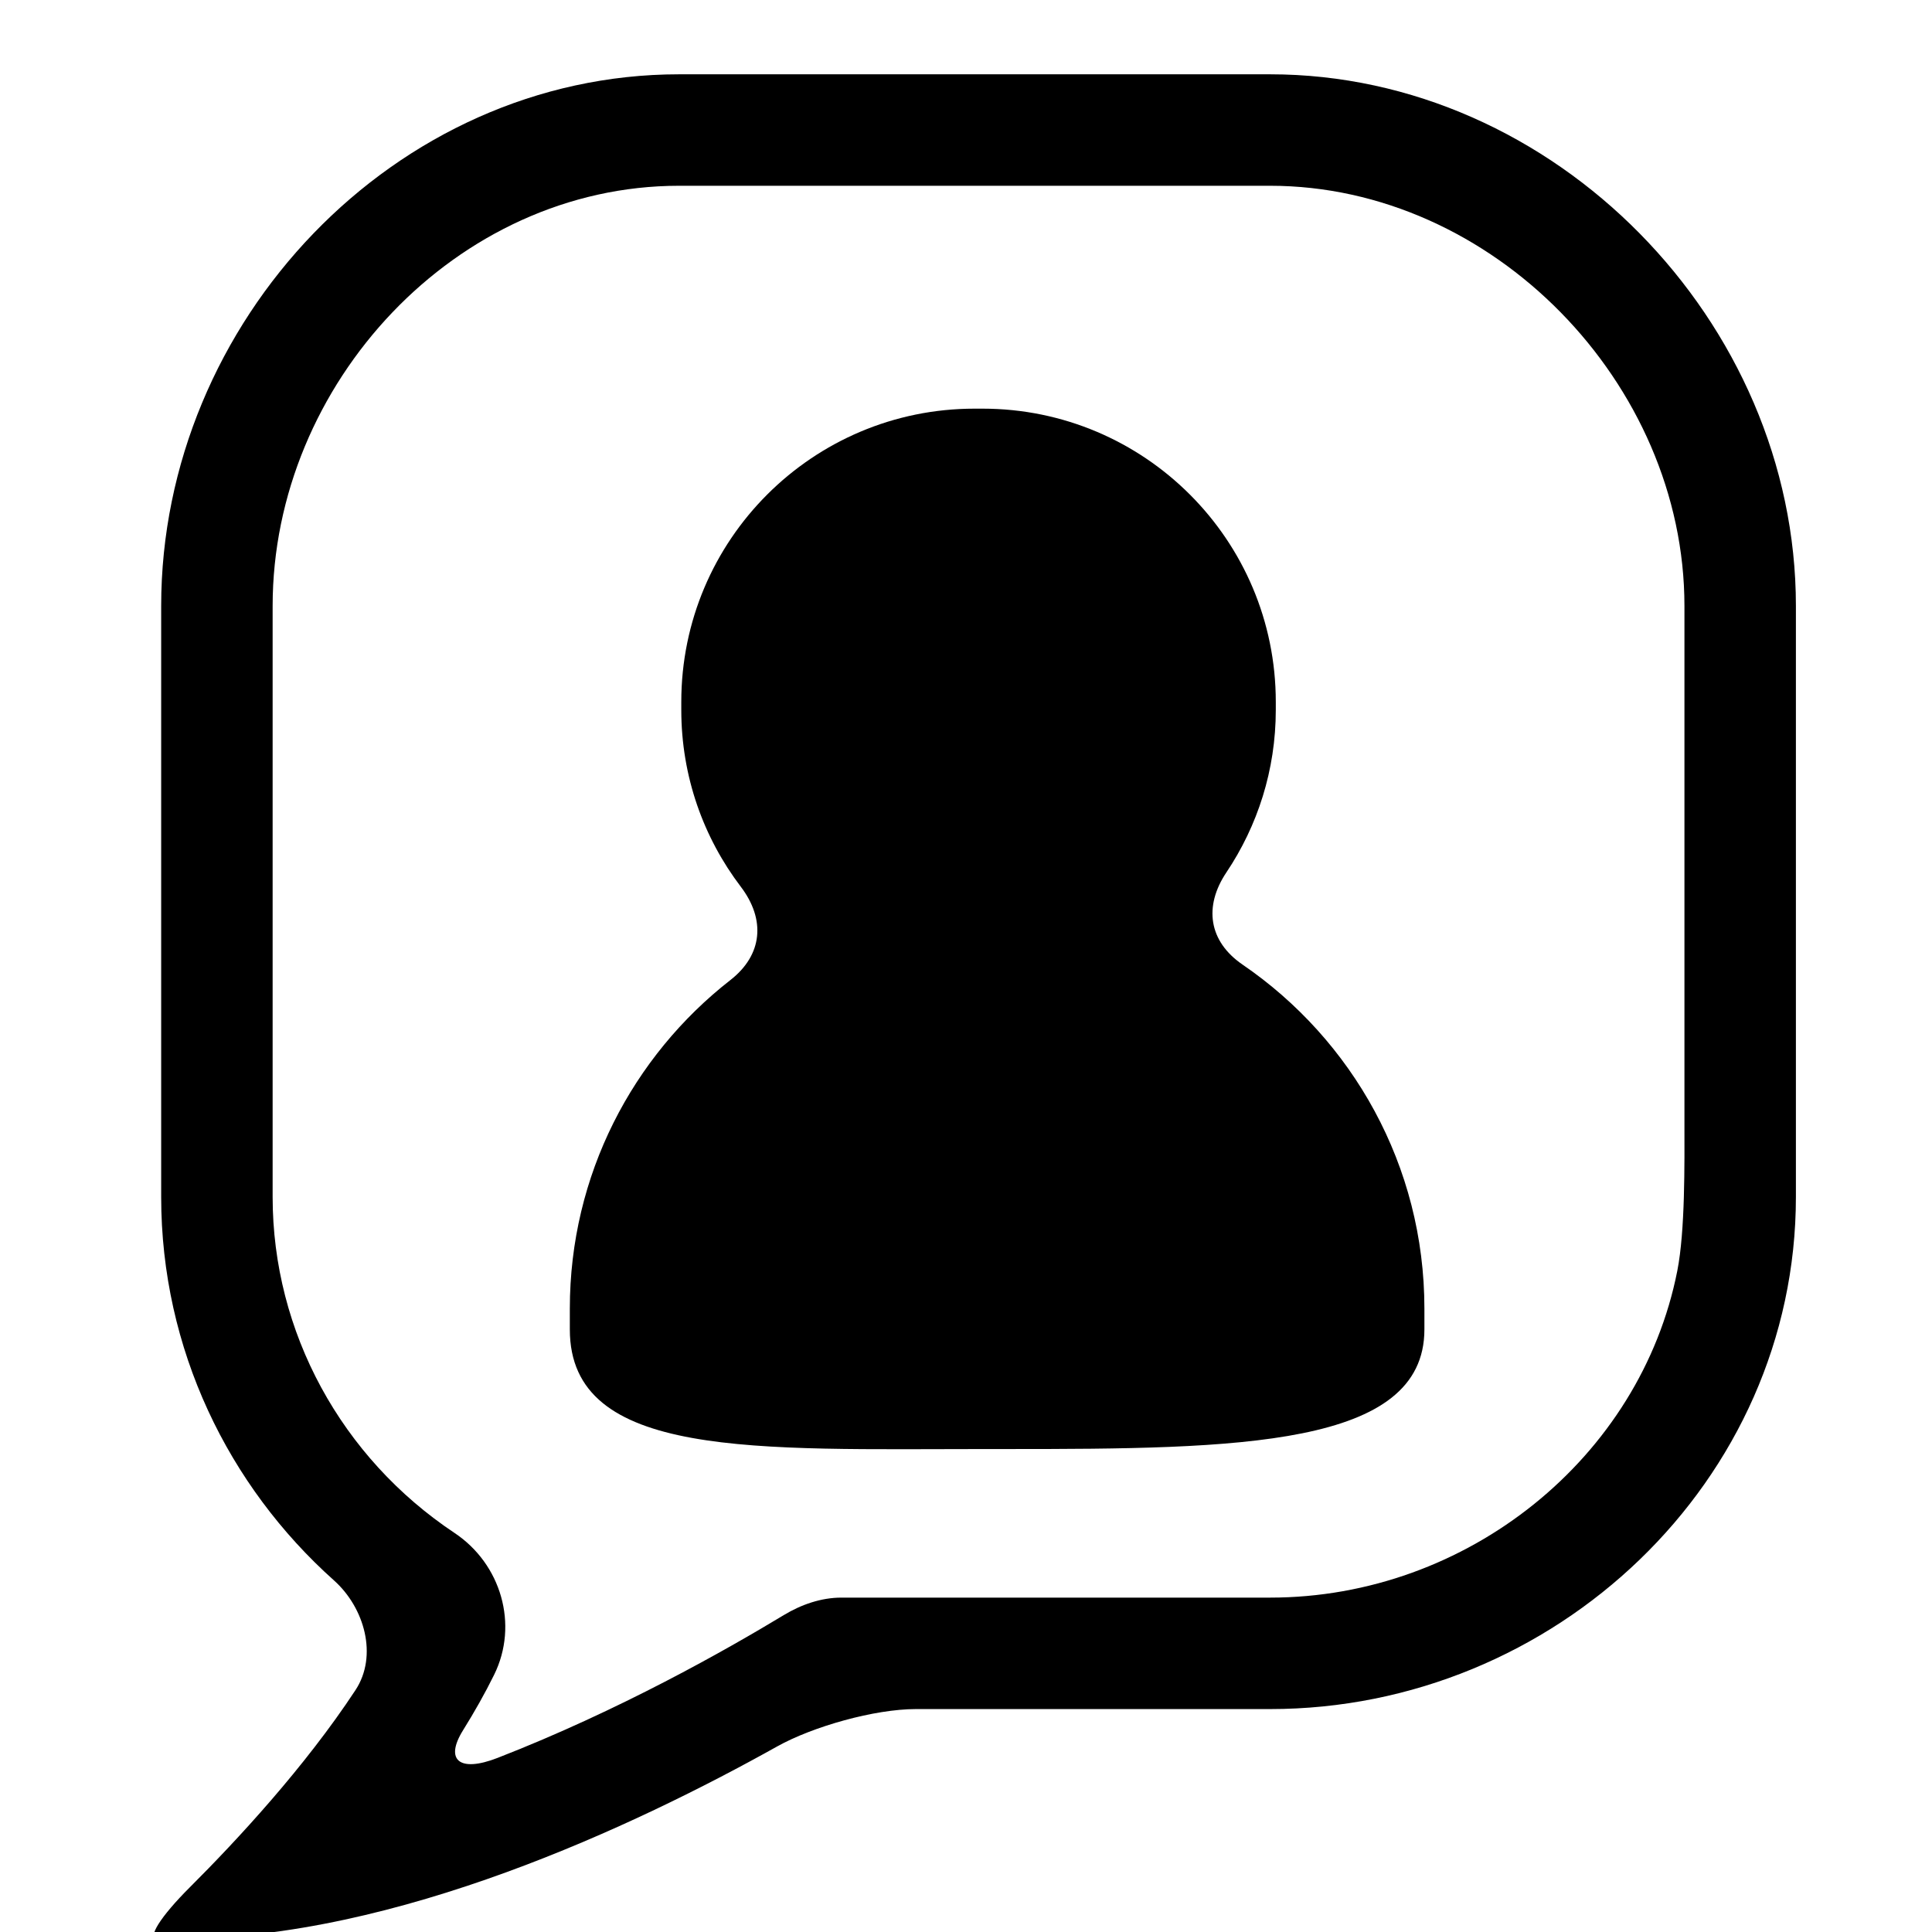 <?xml version="1.0" encoding="utf-8"?>
<!-- Generator: Adobe Illustrator 17.0.0, SVG Export Plug-In . SVG Version: 6.00 Build 0)  -->
<!DOCTYPE svg PUBLIC "-//W3C//DTD SVG 1.1//EN" "http://www.w3.org/Graphics/SVG/1.1/DTD/svg11.dtd">
<svg version="1.1" id="Capa_1" xmlns="http://www.w3.org/2000/svg" xmlns:xlink="http://www.w3.org/1999/xlink" x="0px" y="0px"
	 width="52px" height="52px" viewBox="0 0 52 52" enable-background="new 0 0 52 52" xml:space="preserve">
<g>
	<path d="M18.277,2C10.621,2,4.338,8.653,4.338,16.309v15.906c0,4.1,1.811,7.784,4.651,10.322c0.824,0.736,1.186,2.029,0.579,2.952
		c-1.366,2.077-3.198,4.05-4.458,5.307c-0.782,0.78-1.184,1.396-0.858,1.391c0.197-0.003,0.395-0.009,0.59-0.009
		c5.813,0,12.254-3.038,16.075-5.172C21.882,46.467,23.542,46,24.647,46h9.537c7.656,0,14.153-6.13,14.153-13.785V16.309
		C48.338,8.653,41.84,2,34.185,2H18.277z M45.145,34.203C44.155,39.231,39.494,43,34.185,43H22.647
		c-0.547,0-1.084,0.188-1.552,0.471c-1.55,0.937-4.42,2.566-7.705,3.844c-1.029,0.4-1.427,0.057-0.927-0.745
		c0.307-0.493,0.589-0.991,0.836-1.492c0.667-1.352,0.188-2.984-1.066-3.819c-3.041-2.024-4.895-5.402-4.895-9.043V16.309
		C7.338,10.318,12.288,5,18.277,5h15.907c5.989,0,11.153,5.318,11.153,11.309c0,0,0,9.633,0,13.906
		C45.338,31.319,45.358,33.12,45.145,34.203z"/>
	<path d="M33.009,23.48c0.838-1.251,1.329-2.753,1.329-4.373v-0.215c0-4.359-3.534-7.893-7.894-7.893h-0.213
		c-4.359,0-7.894,3.533-7.894,7.893v0.215c0,1.79,0.597,3.438,1.603,4.761c0.668,0.88,0.59,1.83-0.281,2.51
		c-2.629,2.052-4.322,5.247-4.322,8.842v0.562c0,3.495,5.023,3.219,11.22,3.219h0.561c6.196,0,11.22-0.057,11.22-3.219v-0.562
		c0-3.849-1.942-7.239-4.895-9.258C32.531,25.337,32.394,24.397,33.009,23.48z"/>
</g>
</svg>
